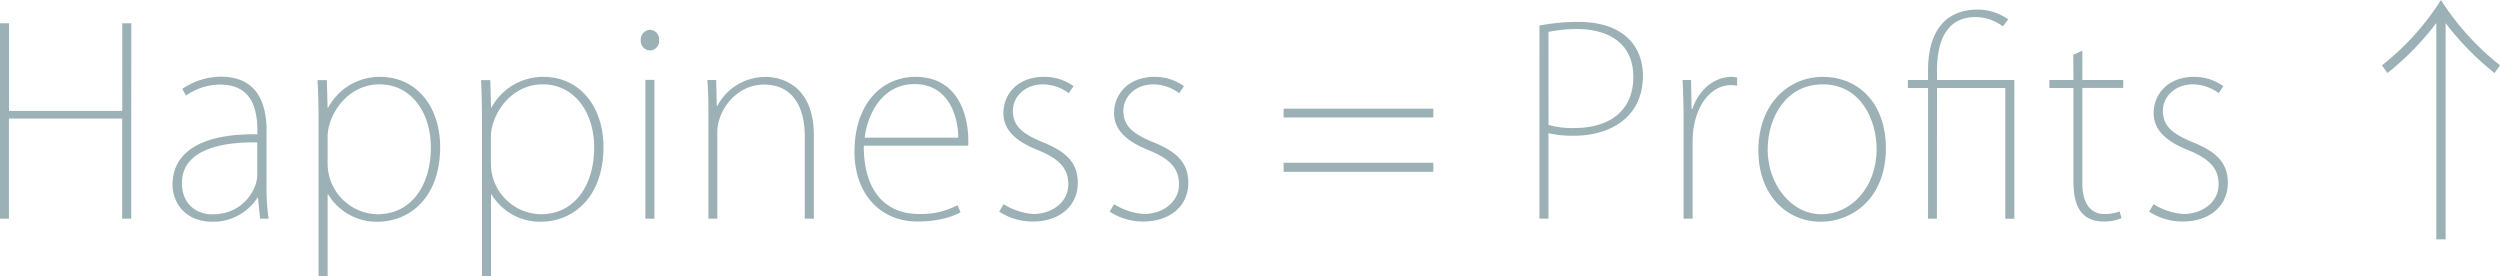 <svg xmlns="http://www.w3.org/2000/svg" viewBox="0 0 684.63 75.61"><defs><style>.cls-1{fill:#9cb1b5;}</style></defs><title>h2_4</title><g id="レイヤー_2" data-name="レイヤー 2"><g id="レイヤー_3" data-name="レイヤー 3"><path class="cls-1" d="M35.93,59.88H33.45V32.46h-31V59.88H0V6.38H2.48v24h31V6.38h2.48Z"/><path class="cls-1" d="M73,50.88a55,55,0,0,0,.57,9H71.22l-.57-5.74h-.14a14.47,14.47,0,0,1-12.26,6.59c-7.65,0-11-5.32-11-10.21,0-8.57,7.51-14,23.24-13.74,0-4.32,0-13.61-10.2-13.61a16.35,16.35,0,0,0-9.36,3l-1-1.84a19,19,0,0,1,10.56-3.33C71.22,21.05,73,29.41,73,35.86ZM70.44,39c-7.37-.14-20.62,1-20.62,11.13,0,5.88,4.11,8.57,8.29,8.57,9,0,12.33-7.44,12.33-10.55Z"/><path class="cls-1" d="M89.86,29.48a16,16,0,0,1,14.24-8.43c10,0,16.44,8.22,16.44,19.2,0,13.75-8.22,20.48-17.29,20.48a15.51,15.51,0,0,1-13.39-7.51h-.14V75.61H87.24V33.94c0-4.74-.08-8.43-.29-12H89.5l.22,7.58Zm-.14,15.45a13.91,13.91,0,0,0,13.67,13.74c9.21,0,14.6-7.86,14.6-18.28,0-9.56-5.32-17.29-14.1-17.29S89.72,31.46,89.72,37.49Z"/><path class="cls-1" d="M134.57,29.48a16.07,16.07,0,0,1,14.25-8.43c10,0,16.44,8.22,16.44,19.2C165.26,54,157,60.73,148,60.73a15.54,15.54,0,0,1-13.4-7.51h-.14V75.61H132V33.94c0-4.74-.07-8.43-.28-12h2.55l.21,7.58Zm-.14,15.45a13.92,13.92,0,0,0,13.68,13.74c9.21,0,14.6-7.86,14.6-18.28,0-9.56-5.32-17.29-14.11-17.29s-14.17,8.36-14.17,14.39Z"/><path class="cls-1" d="M177.94,13.82A2.65,2.65,0,0,1,175.46,11,2.71,2.71,0,0,1,178,8.15,2.6,2.6,0,0,1,180.49,11,2.58,2.58,0,0,1,177.94,13.82Zm1.28,46.06h-2.48v-38h2.48Z"/><path class="cls-1" d="M222.87,59.88h-2.48V37.27c0-7.3-2.83-14.1-11.2-14.1-7.58,0-12.75,7.09-12.75,13V59.88H194V30.47c0-3.26-.07-5.67-.29-8.57h2.41L196.3,29h.14a14.9,14.9,0,0,1,13.32-7.93c3,0,13.11,1.34,13.11,16Z"/><path class="cls-1" d="M263.05,58.11c-1.06.63-4.89,2.55-11.76,2.55-10.63,0-17.29-8-17.29-19.06,0-13.18,7.44-20.55,16.72-20.55,11.27,0,14.46,9.85,14.46,17.64a6.25,6.25,0,0,1-.07,1.21H236.55c-.07,11.9,5.53,18.7,15.09,18.7a21.18,21.18,0,0,0,10.56-2.41Zm-.64-20.41c.07-4.25-1.77-14.67-12-14.67-8.86,0-12.9,8.36-13.61,14.67Z"/><path class="cls-1" d="M292.67,25.51a12.12,12.12,0,0,0-7-2.41c-5.17,0-8.29,3.54-8.29,7.23,0,4.32,2.83,6.38,8.08,8.57,6,2.41,9.7,5.32,9.7,11.13,0,6.59-5.24,10.63-12.25,10.63a16.75,16.75,0,0,1-9.29-2.7l1.21-2.05A17.57,17.57,0,0,0,283,58.6c4.81,0,9.56-3,9.56-8.15,0-4.53-2.76-7.08-8.36-9.35-6.09-2.41-9.42-5.6-9.42-10.13,0-5.25,4-9.92,11.05-9.92A13.52,13.52,0,0,1,294,23.6Z"/><path class="cls-1" d="M322.93,25.51a12.12,12.12,0,0,0-7-2.41c-5.18,0-8.29,3.54-8.29,7.23,0,4.32,2.83,6.38,8.08,8.57,6,2.41,9.7,5.32,9.7,11.13,0,6.59-5.24,10.63-12.26,10.63a16.74,16.74,0,0,1-9.28-2.7l1.21-2.05a17.57,17.57,0,0,0,8.22,2.69c4.81,0,9.56-3,9.56-8.15,0-4.53-2.76-7.08-8.36-9.35-6.09-2.41-9.42-5.6-9.42-10.13,0-5.25,4-9.92,11.05-9.92a13.52,13.52,0,0,1,8.08,2.55Z"/><path class="cls-1" d="M392.52,32.17h-41V29.76h41Zm0,14.88h-41V44.57h41Z"/><path class="cls-1" d="M421.58,7A55,55,0,0,1,432.21,6c12.75,0,17.71,7,17.71,14.74,0,11.34-8.86,16.44-19,16.44a29.82,29.82,0,0,1-6.87-.71V59.88h-2.48Zm2.48,27.21a23.41,23.41,0,0,0,7,.85c10.07,0,16.23-5,16.23-14,0-9.36-7-13.11-15.45-13.11a39.36,39.36,0,0,0-7.79.78Z"/><path class="cls-1" d="M475.72,23.46a11.23,11.23,0,0,0-1.63-.15c-6.17,0-10.56,6.81-10.56,15.31V59.88h-2.48V33.09c0-3.47-.07-7.51-.28-11.19h2.33l.15,7.93h.21c1.56-4.67,5.46-8.78,10.84-8.78a5,5,0,0,1,1.42.21Z"/><path class="cls-1" d="M516.46,40.53c0,14.25-9.7,20.2-17.78,20.2-9.71,0-17.15-7.65-17.15-19.49,0-13.11,8.57-20.19,17.57-20.19C509.66,21.05,516.46,29.05,516.46,40.53ZM499.17,23.1c-10,0-15.09,8.93-15.09,17.93,0,9.42,6.45,17.64,14.67,17.64s15.16-7.37,15.16-17.85C513.91,32.74,509.52,23.1,499.17,23.1Z"/><path class="cls-1" d="M530.43,59.88H528V24.09h-5.53V21.9H528V19.2c0-9.56,3.89-16.58,13.67-16.58a14.51,14.51,0,0,1,8.29,2.69l-1.48,1.92A12.42,12.42,0,0,0,541,4.68c-8.22,0-10.55,6.94-10.55,14.81V21.9h21.18v38h-2.48V24.09h-18.7Z"/><path class="cls-1" d="M567.77,15l2.48-1.13V21.9h11.2v2.19h-11.2V50.24c0,4.82,1.84,8.36,6,8.36a11.08,11.08,0,0,0,4.19-.71l.56,1.85a12.29,12.29,0,0,1-4.89.92c-7.72,0-8.29-6.81-8.29-11.27V24.09h-6.59V21.9h6.59Z"/><path class="cls-1" d="M607.6,25.51a12.17,12.17,0,0,0-7-2.41c-5.17,0-8.29,3.54-8.29,7.23,0,4.32,2.83,6.38,8.08,8.57,6,2.41,9.71,5.32,9.71,11.13,0,6.59-5.25,10.63-12.26,10.63a16.77,16.77,0,0,1-9.29-2.7l1.21-2.05A17.6,17.6,0,0,0,598,58.6c4.82,0,9.57-3,9.57-8.15,0-4.53-2.77-7.08-8.37-9.35-6.09-2.41-9.42-5.6-9.42-10.13,0-5.25,4-9.92,11-9.92a13.52,13.52,0,0,1,8.08,2.55Z"/><path class="cls-1" d="M667.19,65.55V6.31A75.82,75.82,0,0,1,653.8,20l-1.49-2.12A71.21,71.21,0,0,0,668.47,0a71.21,71.21,0,0,0,16.16,17.86L683.14,20a75.89,75.89,0,0,1-13.4-13.67V65.55Z"/></g></g></svg>
